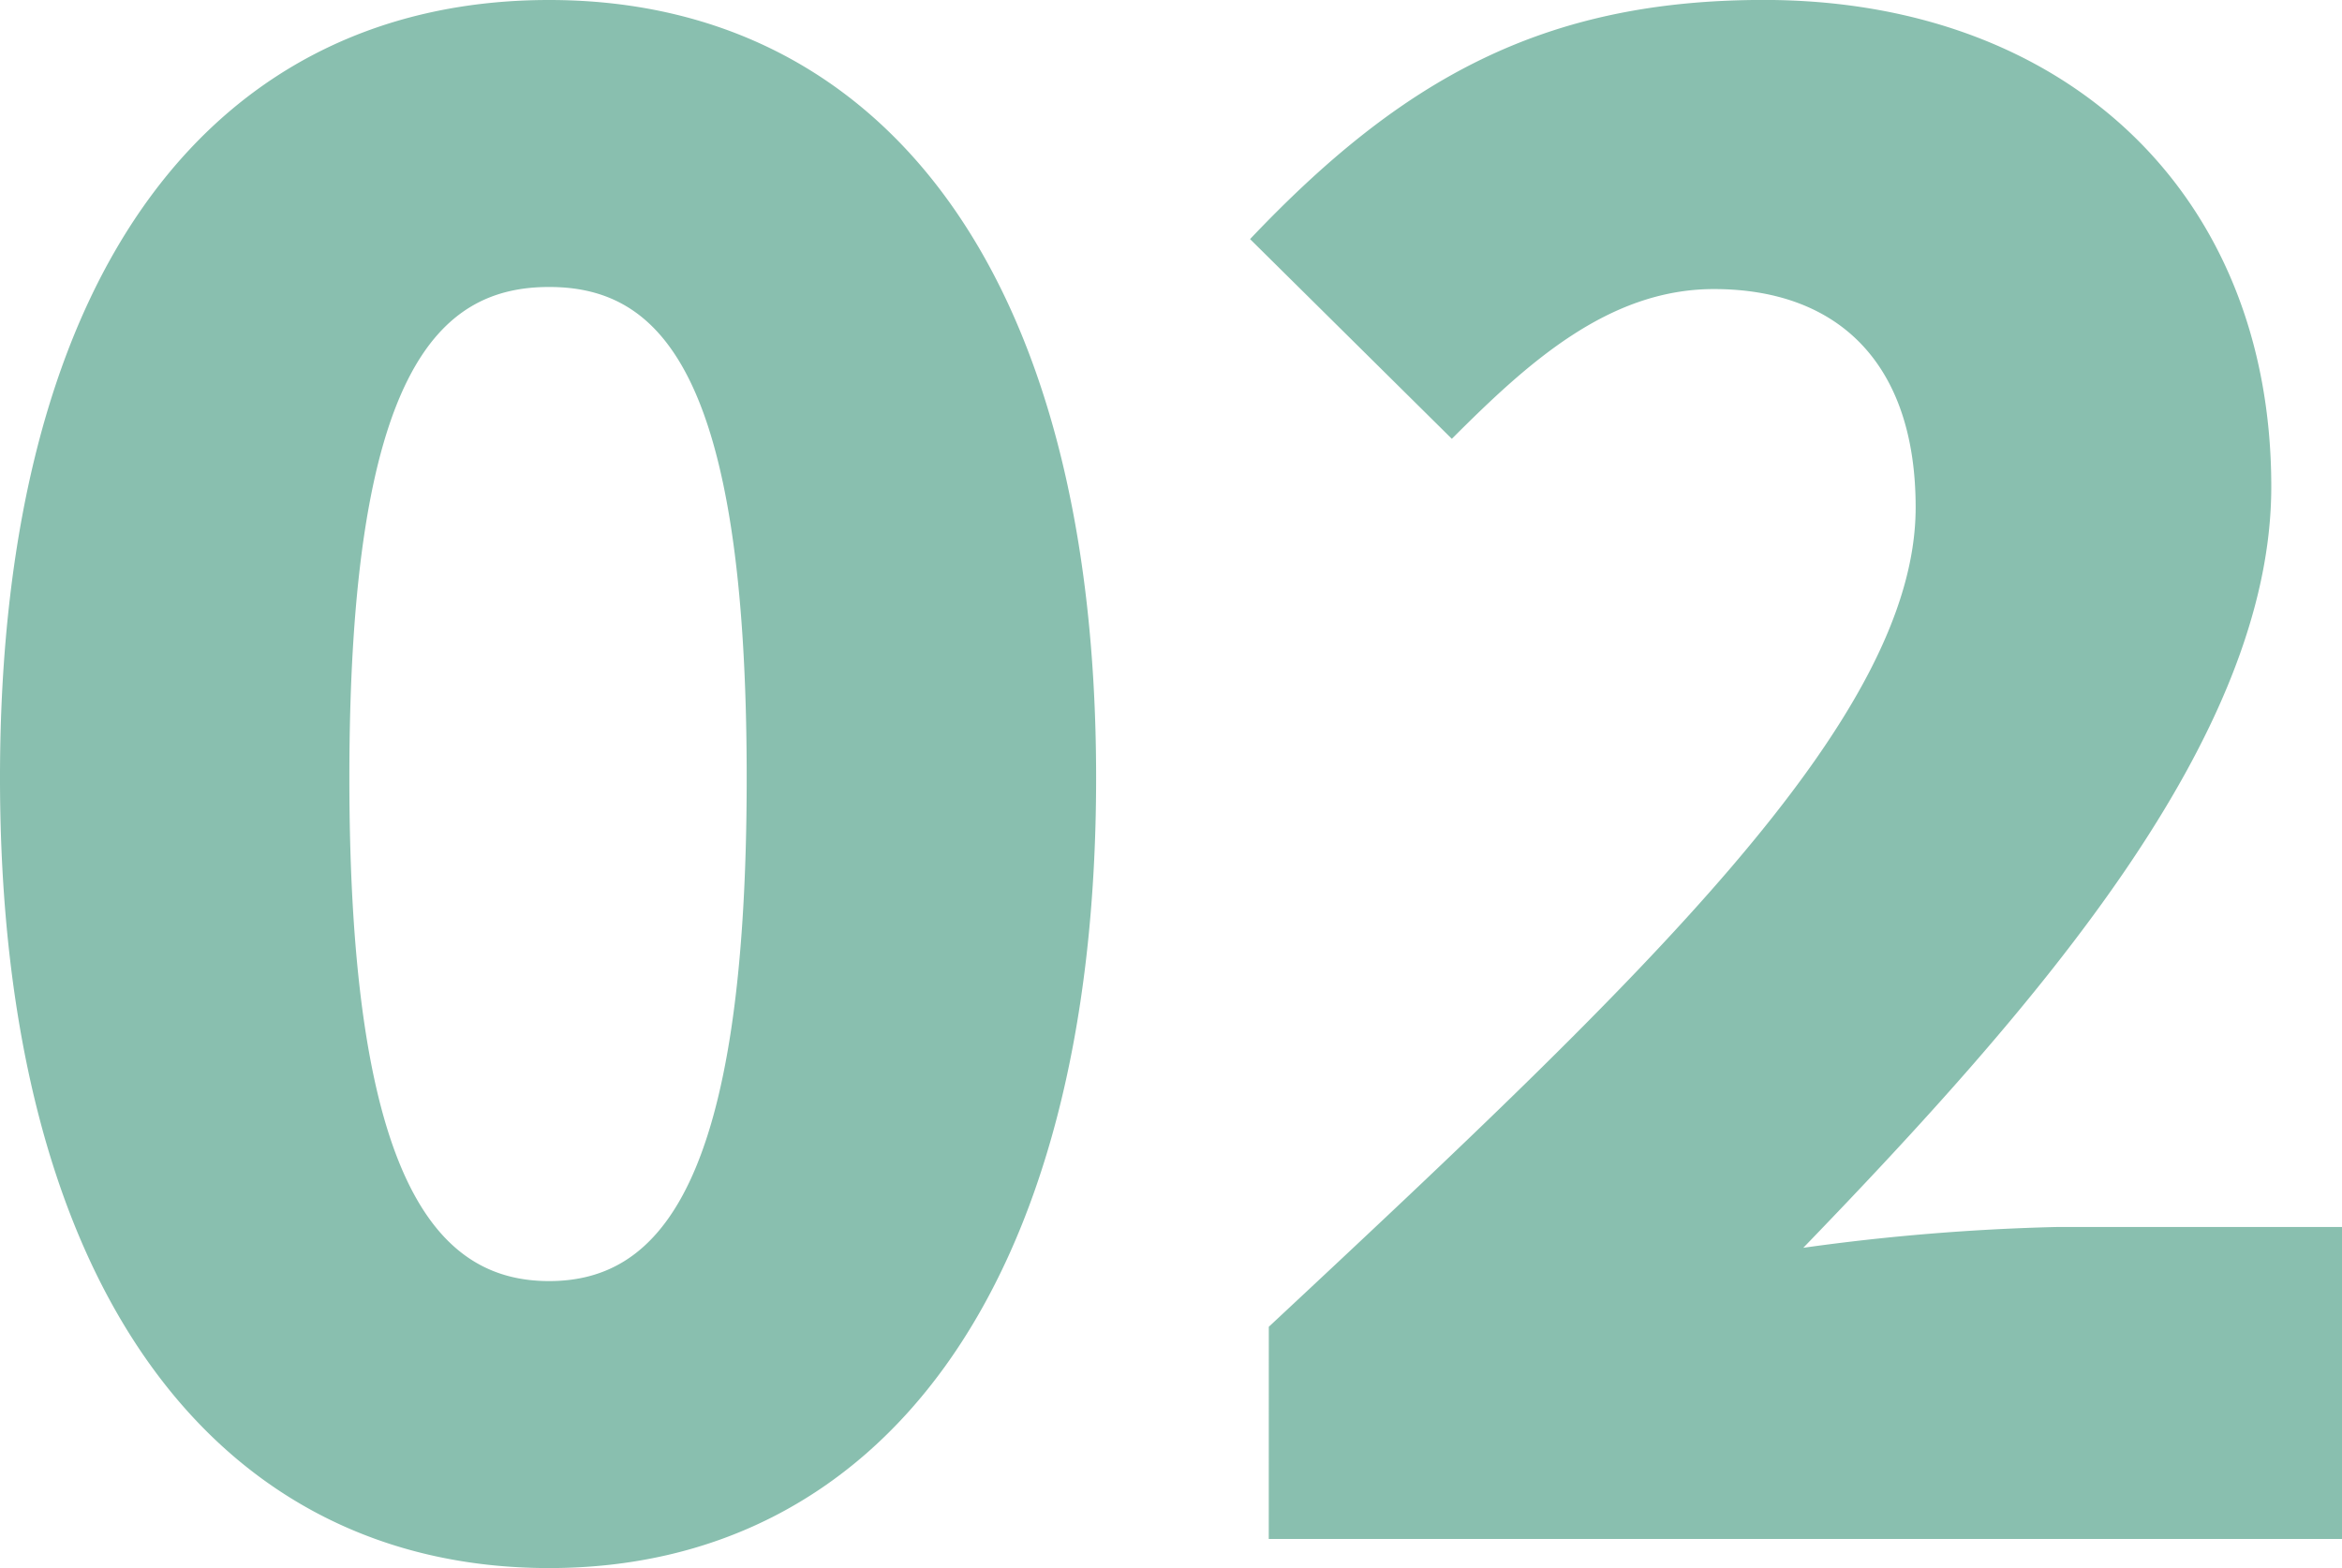 <svg xmlns="http://www.w3.org/2000/svg" width="158.297" height="106" viewBox="0 0 158.297 106">
  <path id="history_2" d="M42.034,17.2c22.072,0,36.973-18.557,36.973-53.422,0-34.724-14.9-52.578-36.973-52.578C19.822-88.8,4.92-71.086,4.92-36.222S19.822,17.2,42.034,17.2Zm0-19.4c-7.451,0-13.5-6.467-13.5-34.021S34.583-69.4,42.034-69.4s13.355,5.623,13.355,33.178S49.485-2.2,42.034-2.2ZM90.676,15.232h72.541V-5.856h-19.26A148.254,148.254,0,0,0,126.806-4.45c15.745-16.308,31.631-34.443,31.631-51.454,0-19.963-14.058-32.9-34.3-32.9-14.9,0-24.462,5.342-34.724,16.167l13.637,13.5c5.061-5.061,10.544-10.122,17.714-10.122C129.2-69.259,134.4-64.2,134.4-54.5c0,14.34-18.416,31.772-43.721,55.39Z" transform="translate(-4.92 88.8)" fill="#89bfaf"/>
</svg>
